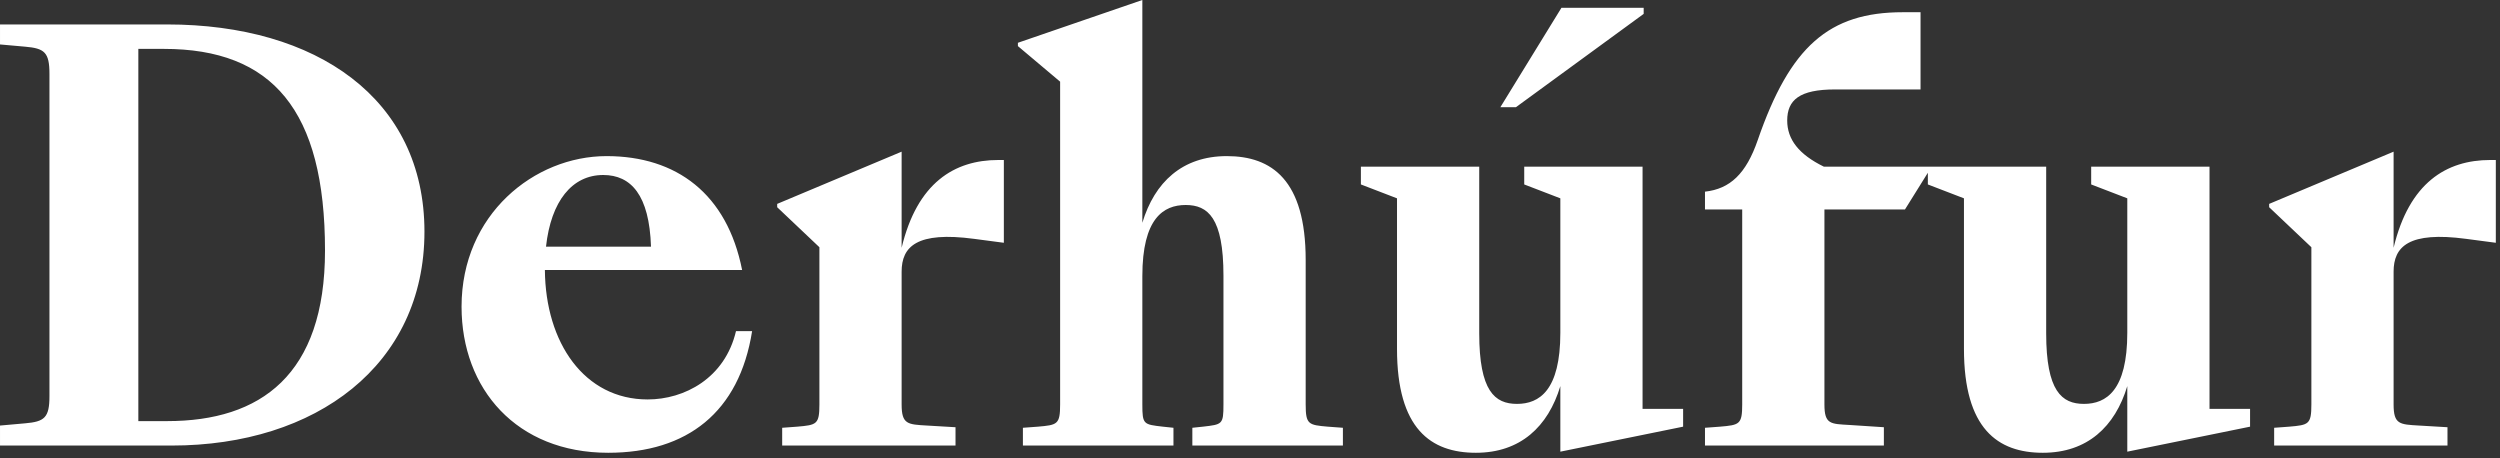 <svg width="360" height="66" viewBox="0 0 360 66" fill="none" xmlns="http://www.w3.org/2000/svg">
<rect x="0" y="0" width="360" height="66" fill="#333333" stroke="none"/>
<path d="M0.001 64.16V61.28L3.601 60.96C6.401 60.72 7.121 60.16 7.121 57.04V10.64C7.121 7.52 6.401 6.96 3.601 6.72L0.001 6.4V3.52H24.081C45.521 3.52 61.121 14.16 61.121 33.36C61.121 52.56 45.521 64.16 24.721 64.16H0.001ZM19.921 60.64H24.081C37.521 60.64 46.801 54 46.801 36.08C46.801 15.84 39.201 7.04 23.601 7.04H19.921V60.64ZM87.584 65.2C74.384 65.2 66.464 56 66.464 44.16C66.464 30.88 76.944 22.48 87.344 22.48C97.424 22.48 104.704 27.92 106.864 38.88H78.464C78.544 49.36 84.144 57.52 93.264 57.52C98.544 57.52 104.384 54.48 105.984 47.68H108.304C106.464 59.36 98.944 65.2 87.584 65.2ZM86.864 25.2C82.384 25.2 79.344 28.96 78.624 35.52H93.744C93.504 28.08 90.864 25.2 86.864 25.2ZM112.634 64.16V61.6L114.794 61.44C117.594 61.2 117.994 61.12 117.994 58.24V35.6L111.914 29.84V29.36L129.834 21.84V35.68C132.074 26.32 137.434 23.04 143.754 23.04H144.554V34.96L140.314 34.4C131.994 33.28 129.834 35.52 129.834 39.12V58.24C129.834 61.12 130.714 61.12 133.514 61.28L137.594 61.52V64.16H112.634ZM147.298 64.16V61.6L149.458 61.44C152.258 61.2 152.658 61.12 152.658 58.24V11.76L146.578 6.64V6.16L164.498 0V32.08C166.258 26.24 170.258 22.48 176.658 22.48C183.138 22.48 188.018 25.92 188.018 37.44V58.24C188.018 61.12 188.418 61.2 191.218 61.44L193.378 61.6V64.16H171.698V61.6L173.218 61.44C176.018 61.12 176.178 61.12 176.178 58.24V39.68C176.178 31.36 173.938 29.52 170.738 29.52C167.538 29.52 164.498 31.44 164.498 39.76V58.24C164.498 61.12 164.658 61.12 167.458 61.44L168.978 61.6V64.16H147.298ZM216.049 15.44L224.849 1.12H236.689V2L218.289 15.44H216.049ZM212.529 65.2C206.049 65.2 201.169 61.76 201.169 50.24V28.56L195.969 26.56V24H213.009V48C213.009 56.32 215.249 58.16 218.449 58.16C221.649 58.16 224.689 56.24 224.689 47.92V28.56L219.489 26.56V24H236.529V58.88H242.369V61.44L224.689 65.04V55.6C222.929 61.44 218.929 65.2 212.529 65.2ZM245.518 64.16V61.6L247.678 61.44C250.478 61.2 250.878 61.12 250.878 58.24V30.16H245.518V27.6C249.118 27.2 251.438 25.04 253.118 20.16C257.758 6.72 263.358 1.76 273.998 1.76H276.558V12.88H264.238C259.118 12.88 257.358 14.4 257.358 17.36C257.358 20.08 259.038 22.24 262.638 24H278.158L274.318 30.16H262.718V58.24C262.718 61.12 263.598 61.04 266.398 61.2L271.278 61.52V64.16H245.518ZM294.17 65.2C287.69 65.2 282.81 61.76 282.81 50.24V28.56L277.61 26.56V24H294.65V48C294.65 56.32 296.89 58.16 300.09 58.16C303.29 58.16 306.33 56.24 306.33 47.92V28.56L301.13 26.56V24H318.17V58.88H324.01V61.44L306.33 65.04V55.6C304.57 61.44 300.57 65.2 294.17 65.2ZM327.478 64.16V61.6L329.638 61.44C332.438 61.2 332.838 61.12 332.838 58.24V35.6L326.758 29.84V29.36L344.678 21.84V35.68C346.918 26.32 352.278 23.04 358.598 23.04H359.398V34.96L355.158 34.4C346.838 33.28 344.678 35.52 344.678 39.12V58.24C344.678 61.12 345.558 61.12 348.358 61.28L352.438 61.52V64.16H327.478Z" fill="white"/>
</svg>
